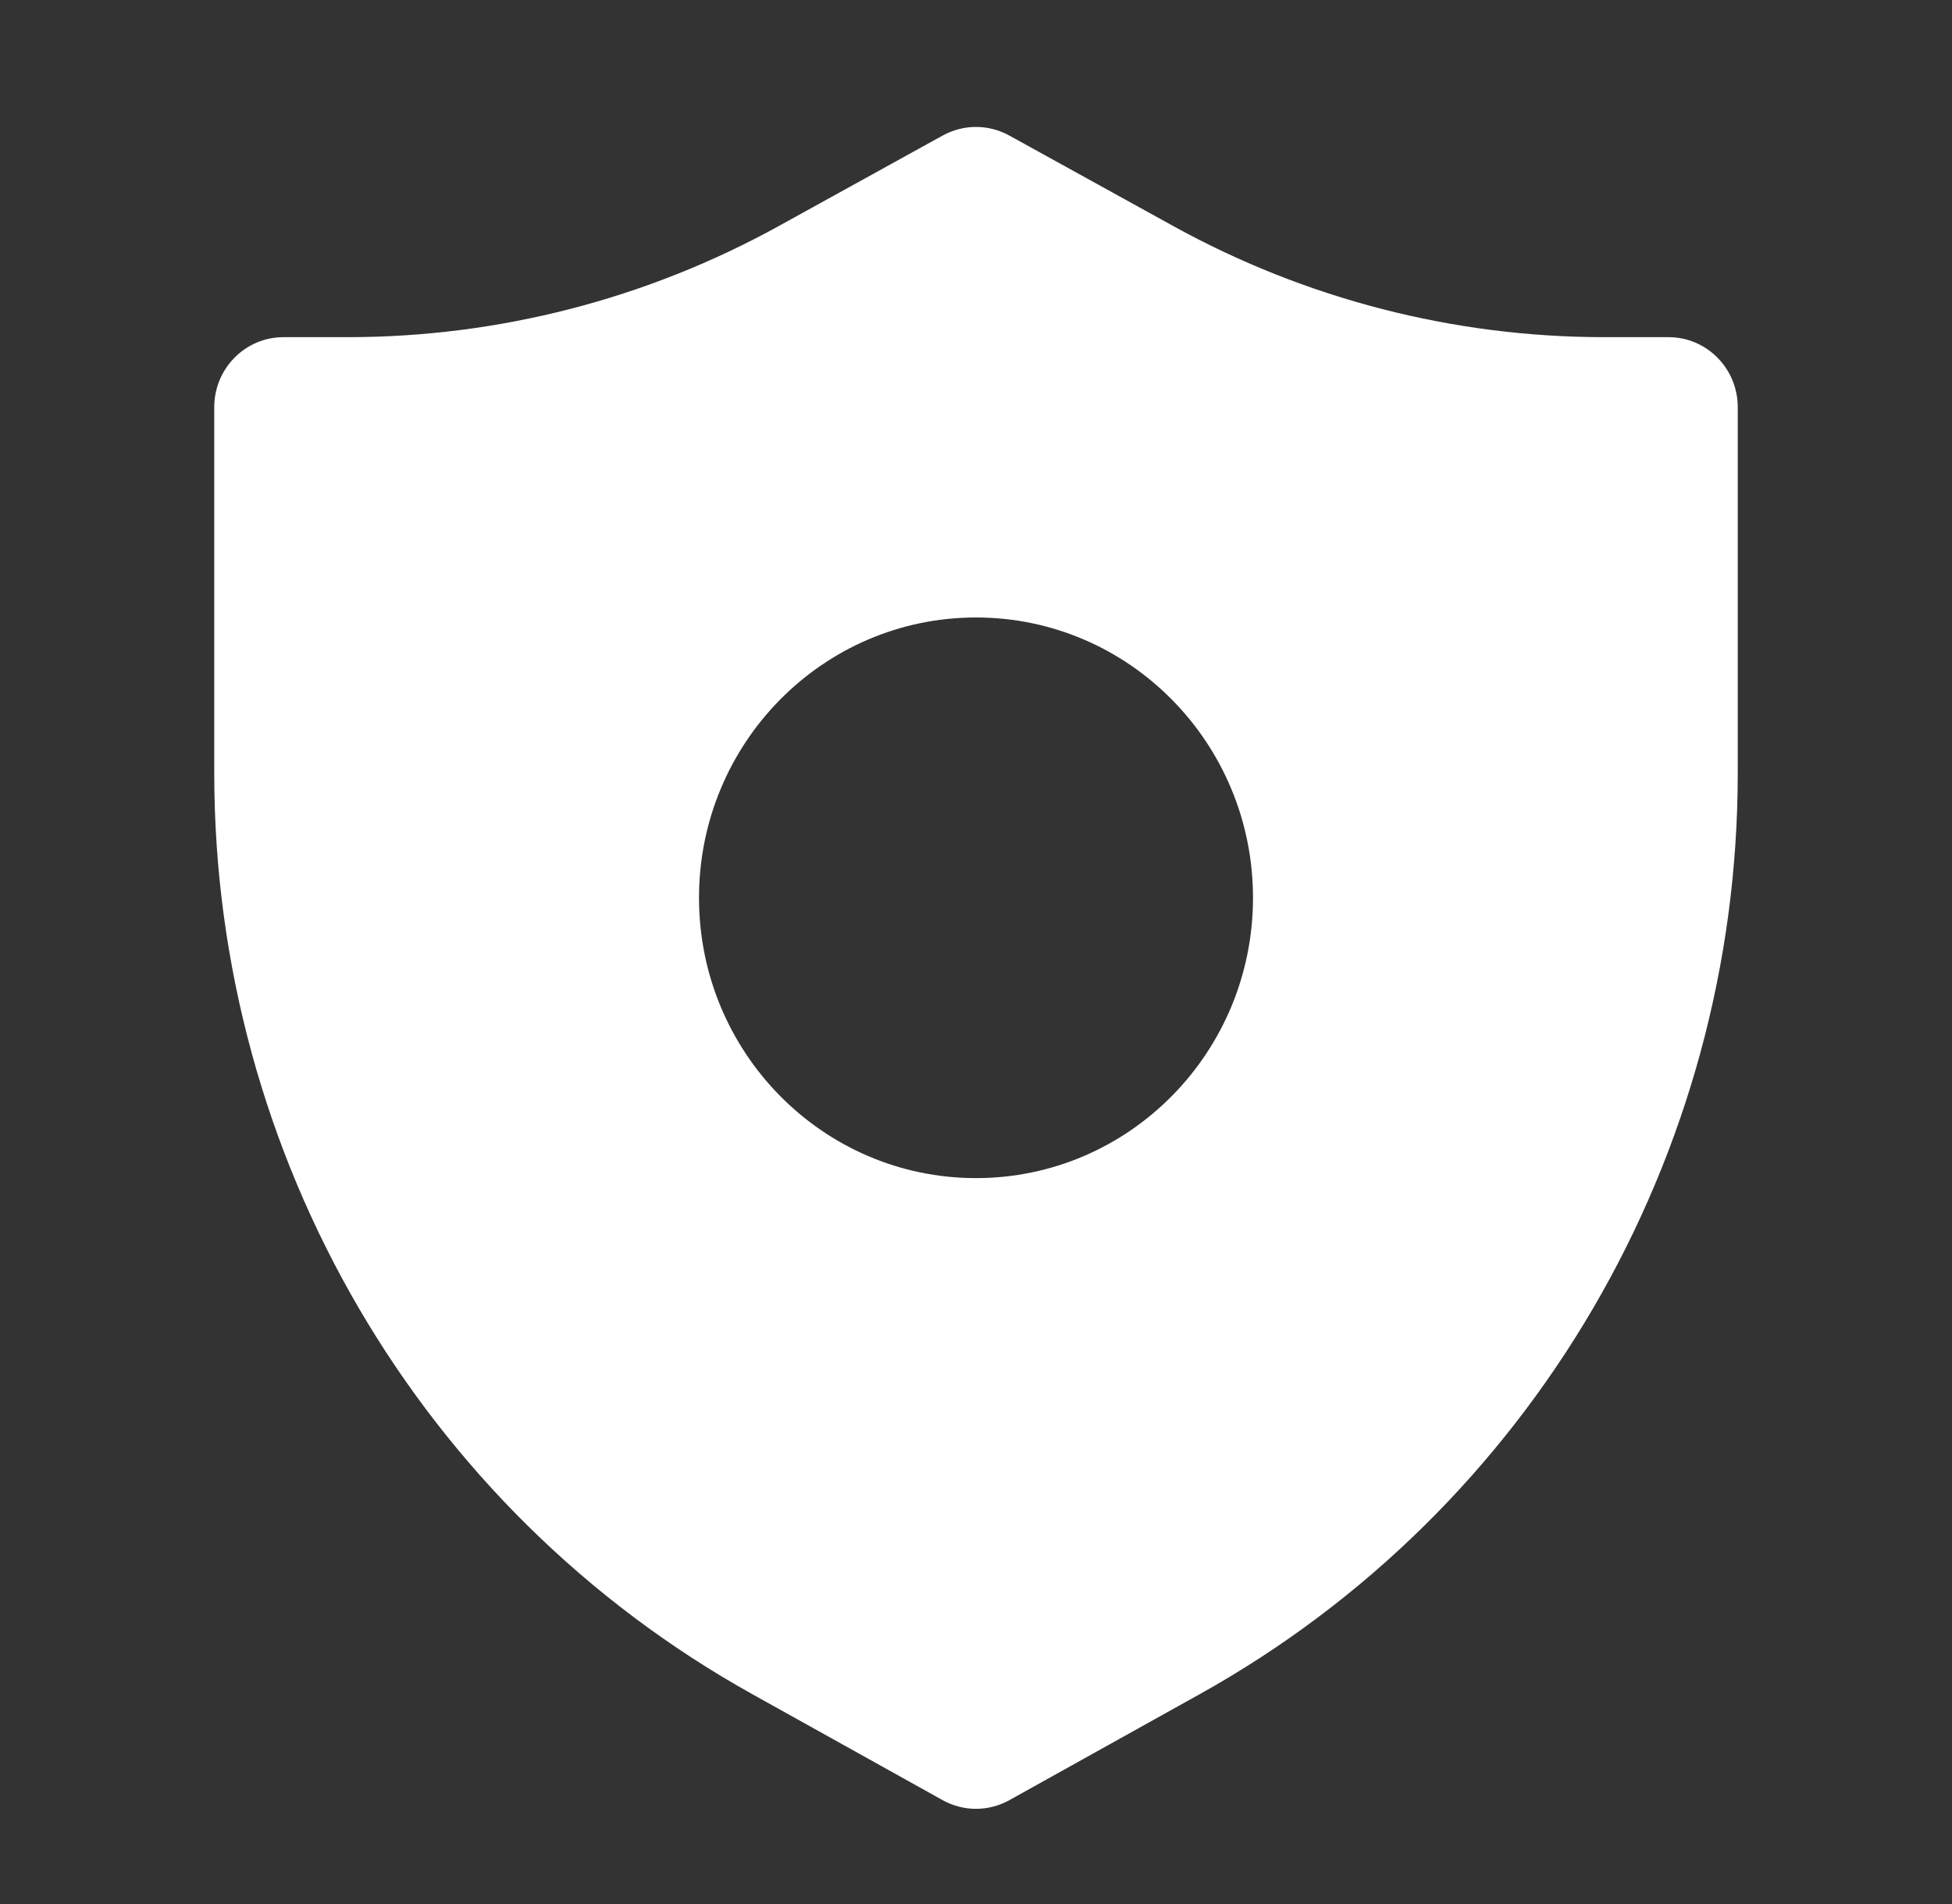 <svg width="41" height="40" viewBox="0 0 41 40" fill="none" xmlns="http://www.w3.org/2000/svg">
<rect x="0" y="0" width="41" height="40" fill="#333333" stroke="none"/>
<path fill-rule="evenodd" clip-rule="evenodd" d="M19.803 2.846C20.238 2.607 20.762 2.607 21.197 2.846L24.638 4.746C27.416 6.28 30.529 7.083 33.693 7.083H35.045C35.849 7.083 36.5 7.742 36.5 8.555V16.244C36.5 24.297 32.168 31.712 25.196 35.593L21.201 37.818C20.764 38.061 20.236 38.061 19.799 37.818L15.804 35.593C8.832 31.712 4.5 24.297 4.5 16.244V8.555C4.5 7.742 5.151 7.083 5.955 7.083H7.307C10.471 7.083 13.585 6.28 16.362 4.746L19.803 2.846ZM14.682 18.861C14.682 15.609 17.287 12.972 20.5 12.972C23.713 12.972 26.318 15.609 26.318 18.861C26.318 22.113 23.713 24.75 20.5 24.75C17.287 24.75 14.682 22.113 14.682 18.861Z" fill="white"/>
</svg>
